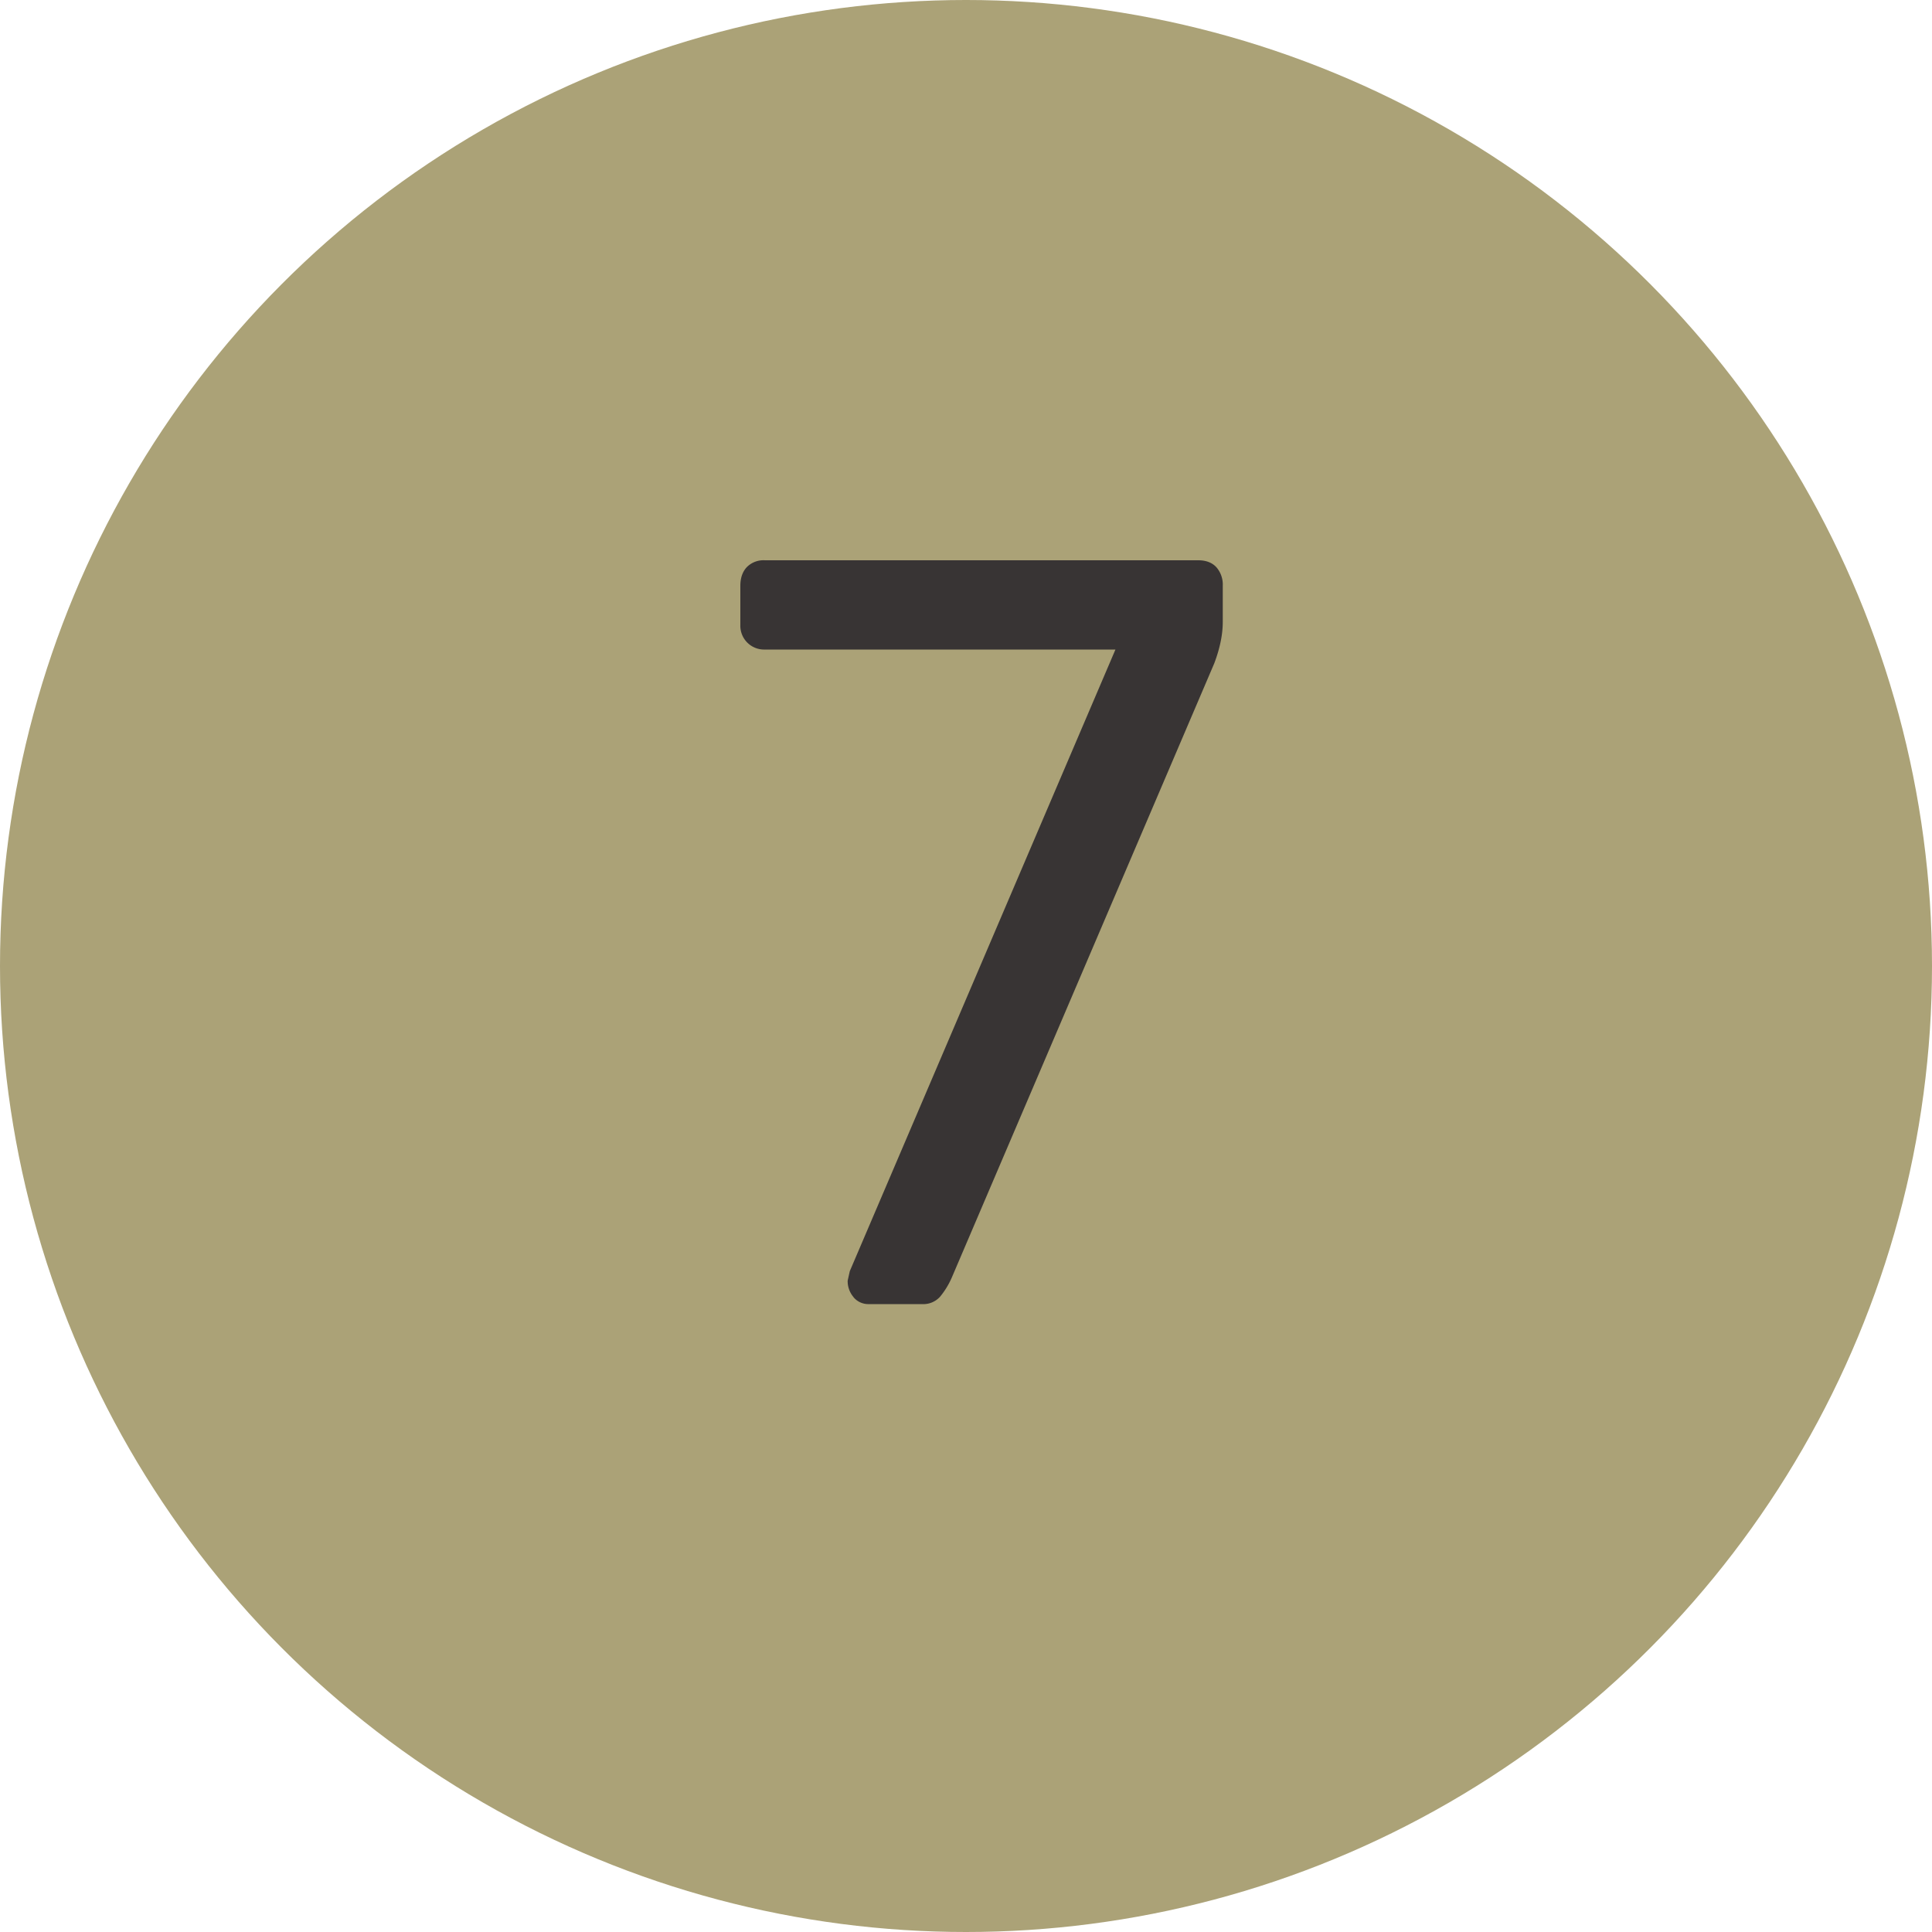 <svg width="20" height="20" viewBox="0 0 20 20" xmlns="http://www.w3.org/2000/svg"><title>green-7</title><g fill="none" fill-rule="evenodd"><circle fill="#ABA277" cx="10" cy="10" r="10"/><path d="M8.836 13.428a.255.255 0 0 1-.061-.17l.022-.099 2.75-6.435h-3.63a.246.246 0 0 1-.253-.253v-.407c0-.08.022-.145.066-.192a.242.242 0 0 1 .187-.072h4.488c.08 0 .143.024.187.072a.273.273 0 0 1 .066.192v.374c0 .132-.03.275-.088.429l-2.717 6.358a.833.833 0 0 1-.121.198.233.233 0 0 1-.187.077h-.55a.199.199 0 0 1-.16-.072z" fill="#383434"/></g></svg>